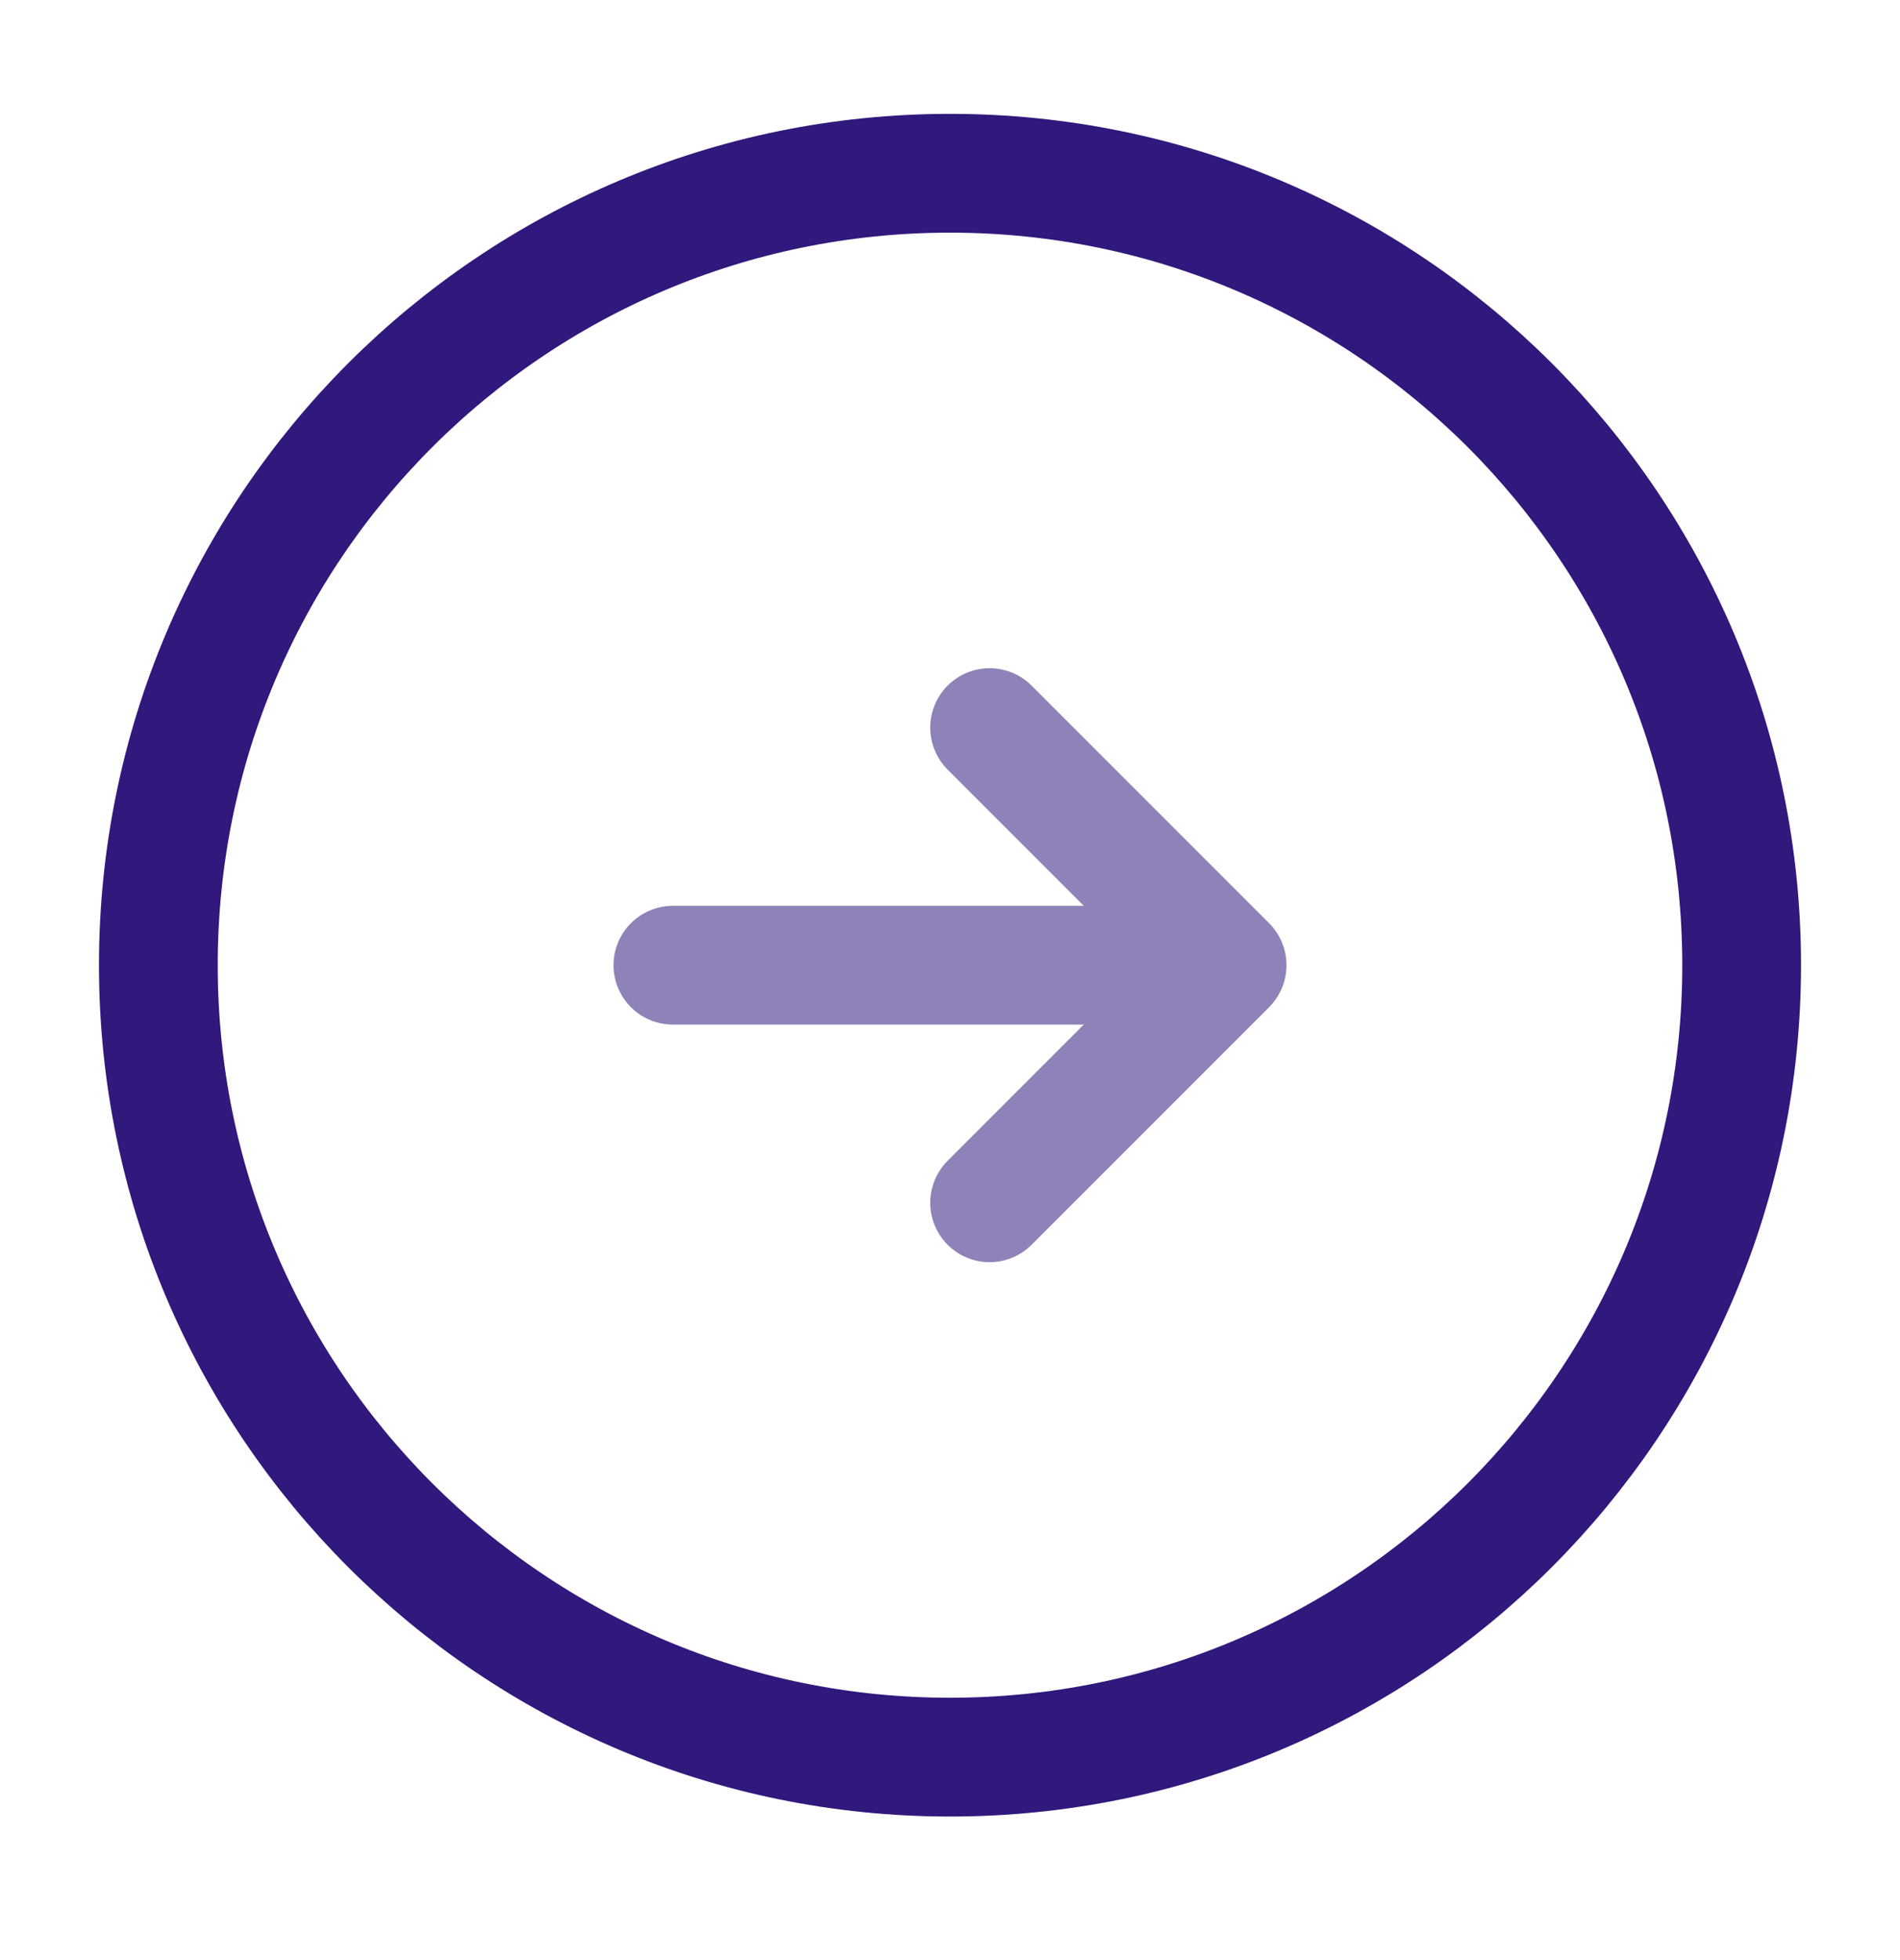 <svg width="32" height="33" viewBox="0 0 32 33" fill="none" xmlns="http://www.w3.org/2000/svg">
<path d="M16 29.583C23.364 29.583 29.333 23.614 29.333 16.25C29.333 8.886 23.364 2.917 16 2.917C8.636 2.917 2.667 8.886 2.667 16.25C2.667 23.614 8.636 29.583 16 29.583Z" stroke="#30187C" stroke-width="2" stroke-linecap="round" stroke-linejoin="round"/>
<g opacity="0.54">
<path d="M11.333 16.25H19.333" stroke="#30187C" stroke-width="2" stroke-linecap="round" stroke-linejoin="round"/>
<path d="M16.667 20.25L20.667 16.25L16.667 12.25" stroke="#30187C" stroke-width="2" stroke-linecap="round" stroke-linejoin="round"/>
</g>
</svg>
